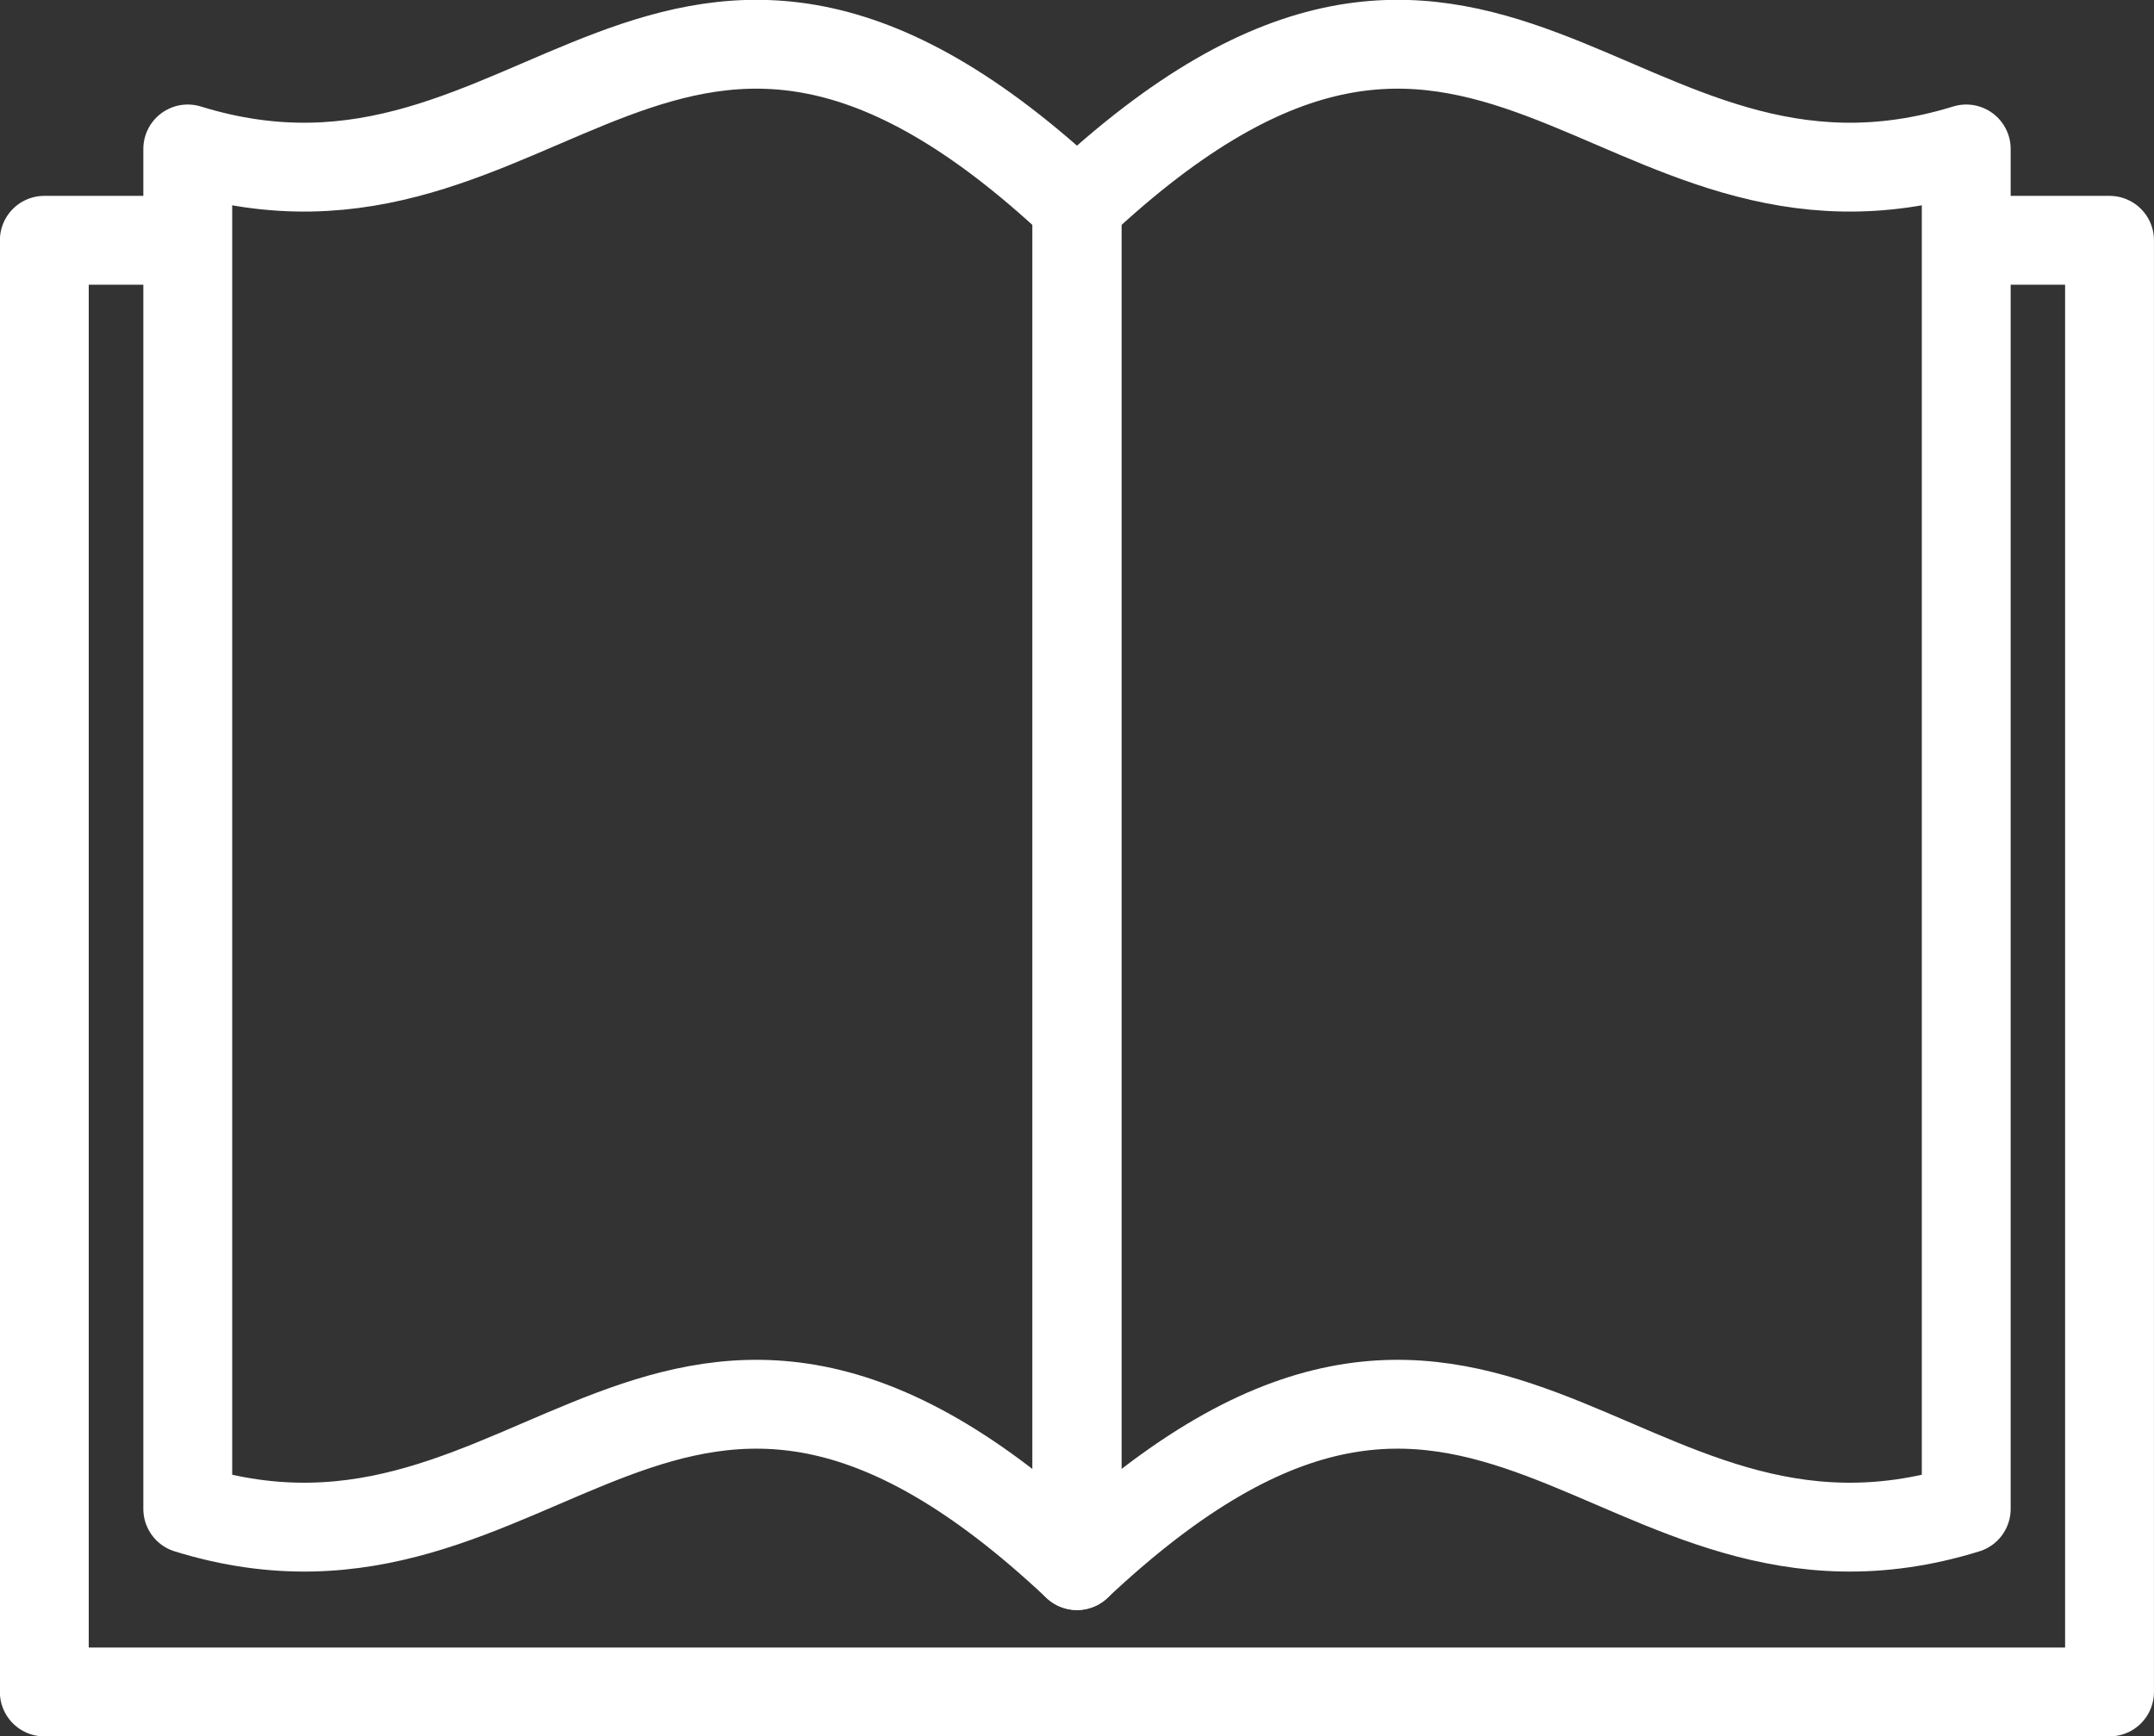 <svg xmlns="http://www.w3.org/2000/svg" width="72.72" height="58.625" viewBox="0 0 72.72 58.625"><rect x="0" y="0" width="72.72" height="58.625" fill="#333333" stroke="none"/><defs><style>.a,.b{fill:none;stroke:#fff;stroke-linejoin:round;stroke-width:3px;}.a{stroke-linecap:round;}</style></defs><g transform="translate(-321.804 -294.141)"><path class="a" d="M325.721,299.17c11.972,3.7,16.23-11.06,30.02,1.914V347c-13.79-12.973-18.048,1.79-30.02-1.914V299.17Z" transform="translate(2.422 0)"/><path class="a" d="M370.74,299.17c-11.972,3.7-16.232-11.06-30.022,1.914V347c13.79-12.973,18.05,1.79,30.022-1.914V299.17Z" transform="translate(17.445 0)"/><path class="b" d="M388.184,298.942h4.839v49.012H323.3V298.942h4.838" transform="translate(0 3.312)"/></g></svg>